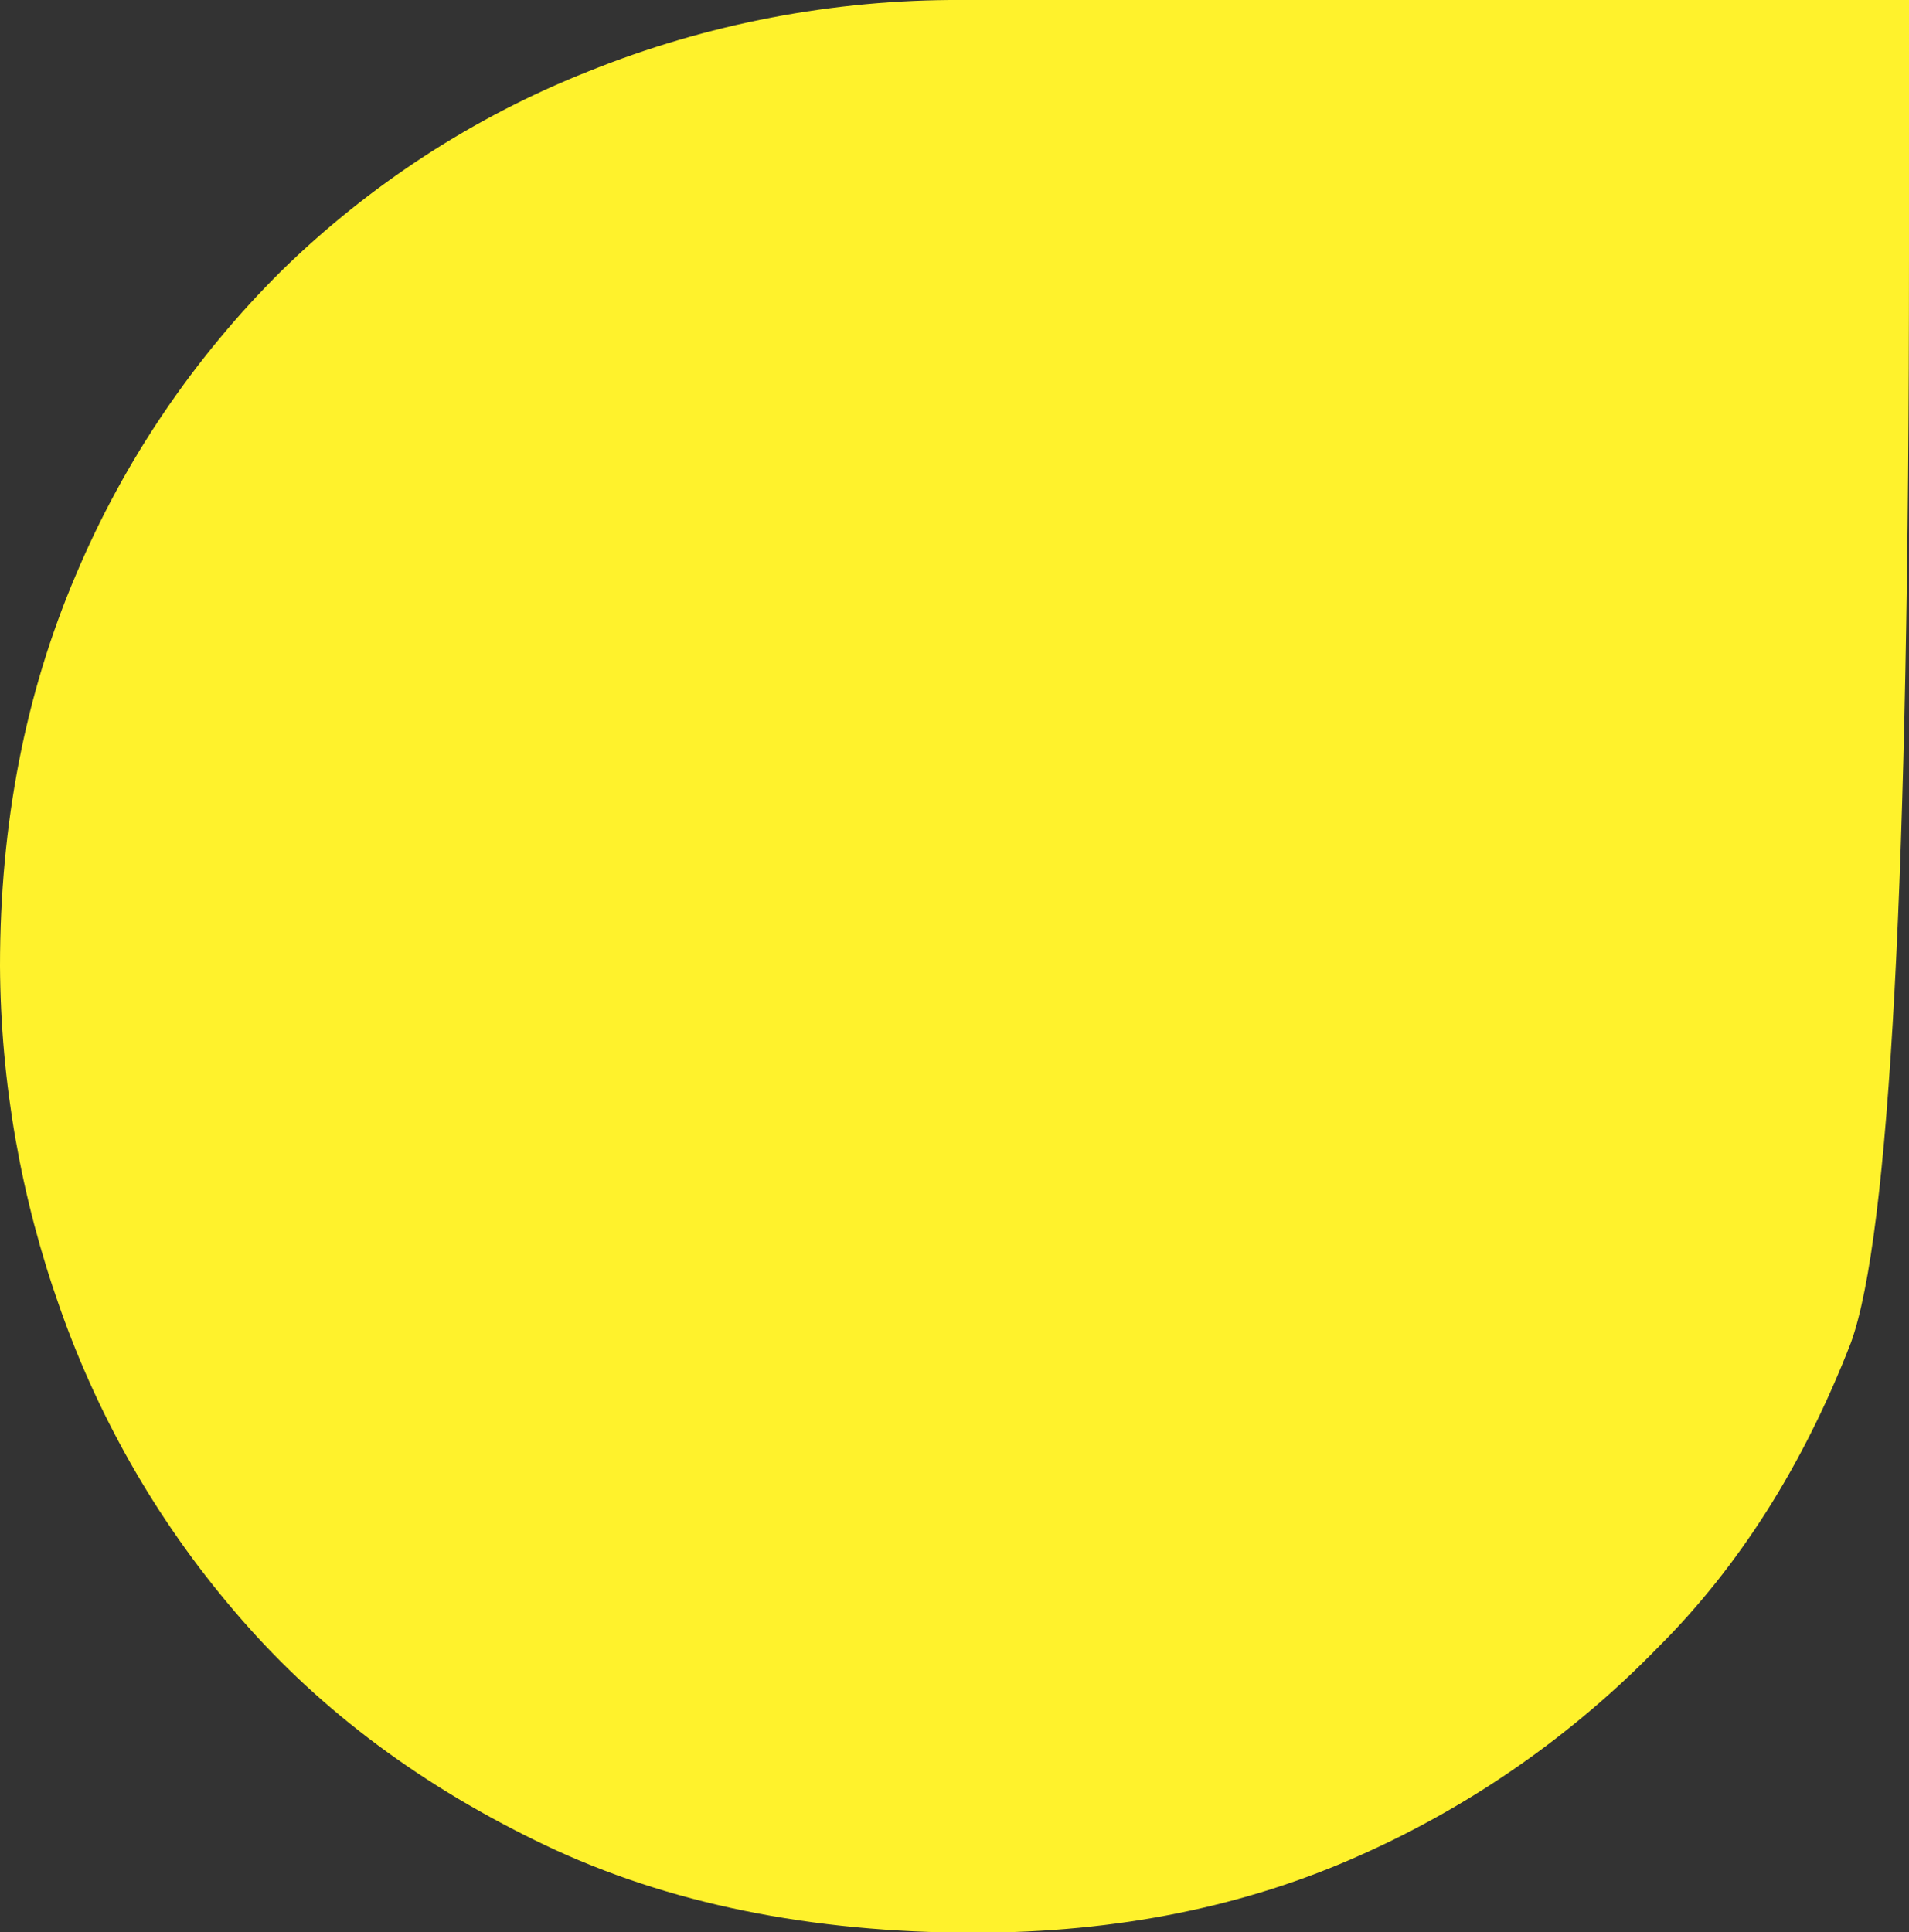 <?xml version="1.0" encoding="utf-8"?>
<!-- Generator: Adobe Illustrator 25.2.1, SVG Export Plug-In . SVG Version: 6.00 Build 0)  -->
<svg version="1.2" baseProfile="tiny" id="圖層_1"
	 xmlns="http://www.w3.org/2000/svg" xmlns:xlink="http://www.w3.org/1999/xlink" x="0px" y="0px" viewBox="0 0 299 302.6"
	 overflow="visible" xml:space="preserve">
<rect x="0" y="0" width="299" height="302.6" fill="#333333" stroke="none"/>
<path fill="#FFF22C" d="M150.6,0c-20-0.1-39.9,3.7-58.5,11.2c-17.9,7.1-34.2,17.7-48,31.2C30.4,56,19.4,72.2,11.9,90
	C4,108.5,0,128.9,0,151.3c0.1,18.3,3.3,36.4,9.4,53.6c6.3,17.9,15.9,34.4,28.4,48.7c12.6,14.5,28.5,26.3,47.6,35.4
	s41.6,13.7,67.2,13.7c22.4,0,42.6-4.1,60.6-12.2c17.5-7.8,33.3-18.9,46.6-32.6c12.6-12.6,22.7-28.5,30.1-47.6
	c6.1-16.8,9.1-73.5,9.1-170.2V0H150.6z"/>
</svg>
